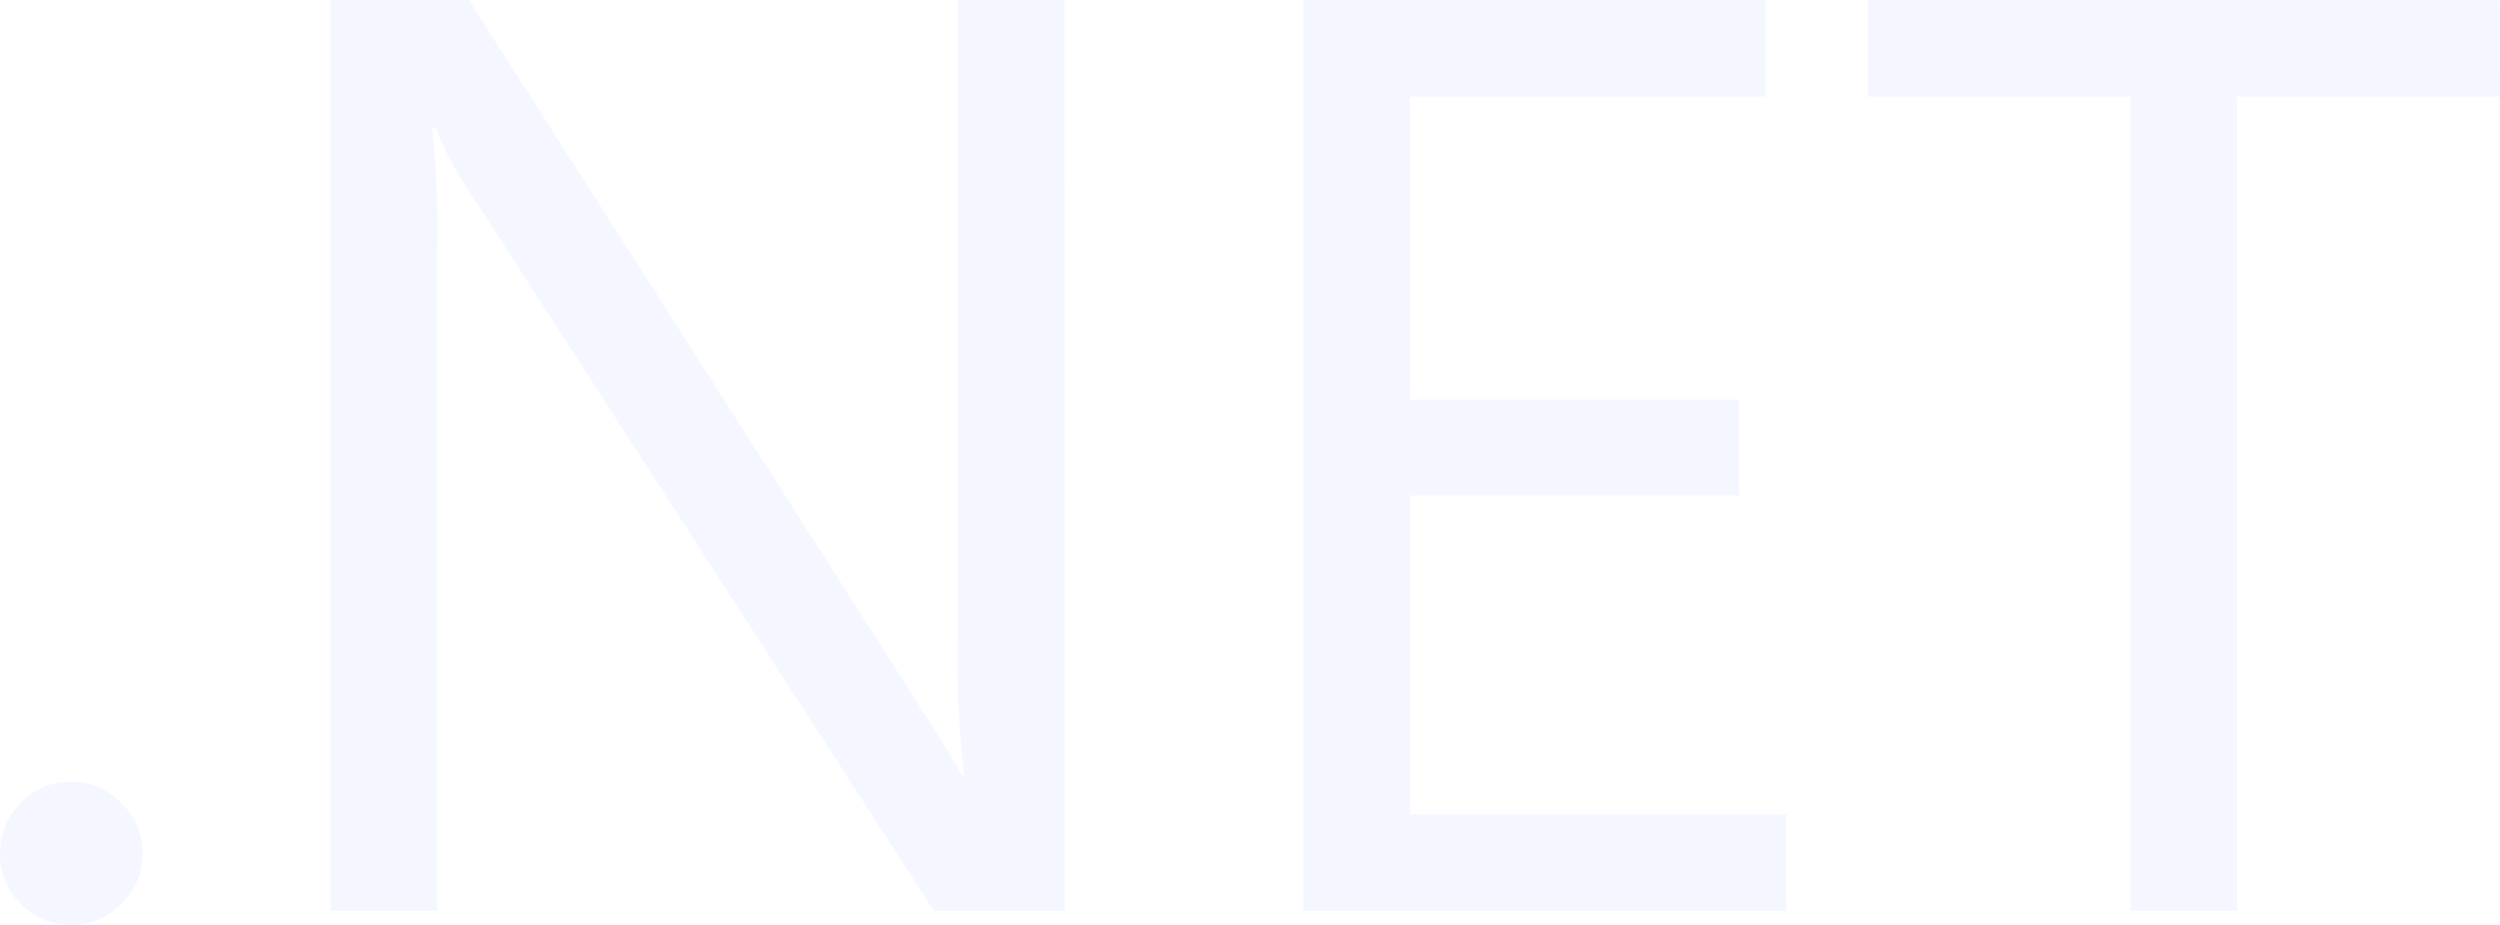 <svg xmlns="http://www.w3.org/2000/svg" width="284.596" height="105.278" viewBox="0 0 284.596 105.278">
  <g id="_.net" data-name=".net" transform="translate(4979.395 -1232.936)">
    <path id="Path_5979" data-name="Path 5979" d="M20.345-52.267a7.675,7.675,0,0,1-5.676-2.386A7.852,7.852,0,0,1,12.3-60.381a7.974,7.974,0,0,1,2.349-5.746,7.62,7.62,0,0,1,5.676-2.423,7.819,7.819,0,0,1,5.783,2.423,7.911,7.911,0,0,1,2.419,5.746,7.793,7.793,0,0,1-2.386,5.713,7.878,7.878,0,0,1-5.8,2.4ZM133.5-53.857H118.6L65.241-136.5a34.53,34.53,0,0,1-3.319-6.506h-.435a106.737,106.737,0,0,1,.579,14.244v74.9H49.921V-157.54H65.68L117.592-76.2q3.253,5.06,4.194,6.941h.288a109.7,109.7,0,0,1-.738-15.255v-73.027h12.145Zm82.133,0H160.678v-103.68h52.631v10.991H172.824v34.489h37.454v10.917H172.824v36.3h42.784ZM296.9-146.546H266.958v92.689H254.813v-92.689H224.938v-10.991h71.921Z" transform="translate(-4991.694 1390.48)" fill="#1563ff" opacity="0.05"/>
  </g>
</svg>
